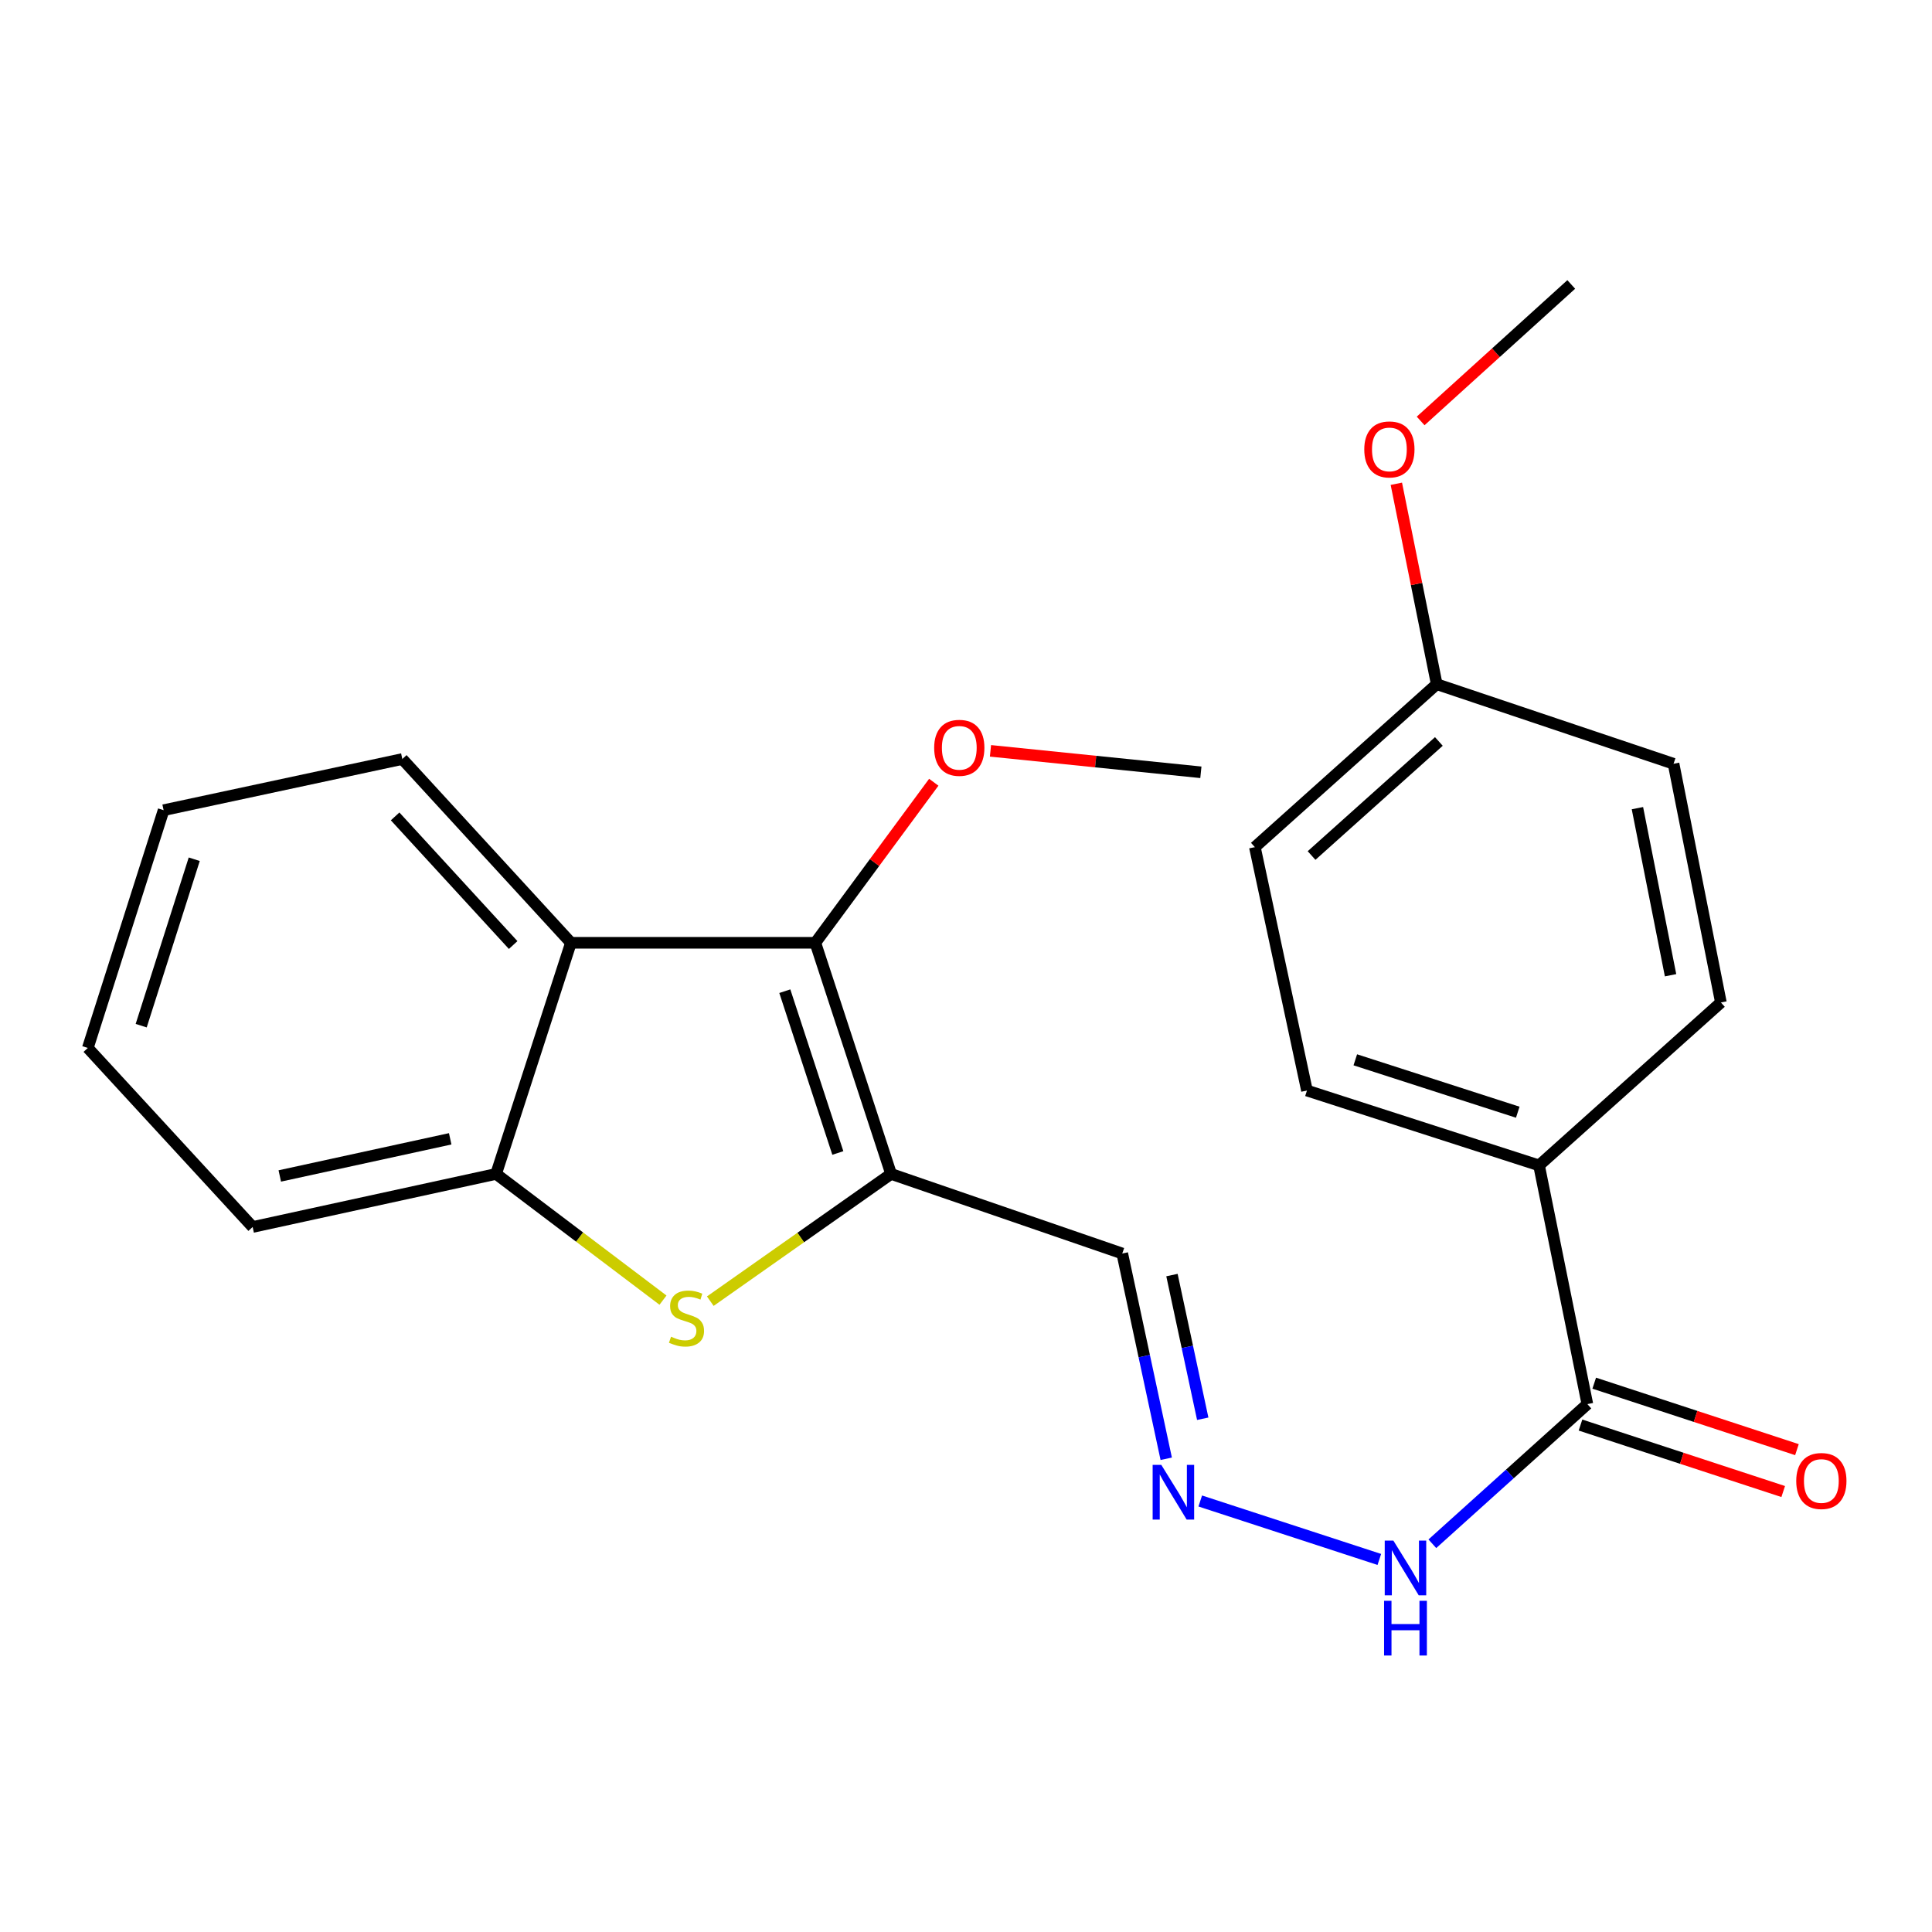 <?xml version='1.0' encoding='iso-8859-1'?>
<svg version='1.1' baseProfile='full'
              xmlns='http://www.w3.org/2000/svg'
                      xmlns:rdkit='http://www.rdkit.org/xml'
                      xmlns:xlink='http://www.w3.org/1999/xlink'
                  xml:space='preserve'
width='1000px' height='1000px' viewBox='0 0 1000 1000'>
<!-- END OF HEADER -->
<rect style='opacity:1.0;fill:#FFFFFF;stroke:none' width='1000' height='1000' x='0' y='0'> </rect>
<path class='bond-0' d='M 461.224,607.62 L 422.019,487.988' style='fill:none;fill-rule:evenodd;stroke:#000000;stroke-width:6px;stroke-linecap:butt;stroke-linejoin:miter;stroke-opacity:1' />
<path class='bond-0' d='M 433.662,596.781 L 406.218,513.038' style='fill:none;fill-rule:evenodd;stroke:#000000;stroke-width:6px;stroke-linecap:butt;stroke-linejoin:miter;stroke-opacity:1' />
<path class='bond-1' d='M 461.224,607.62 L 414.437,640.551' style='fill:none;fill-rule:evenodd;stroke:#000000;stroke-width:6px;stroke-linecap:butt;stroke-linejoin:miter;stroke-opacity:1' />
<path class='bond-1' d='M 414.437,640.551 L 367.65,673.482' style='fill:none;fill-rule:evenodd;stroke:#CCCC00;stroke-width:6px;stroke-linecap:butt;stroke-linejoin:miter;stroke-opacity:1' />
<path class='bond-5' d='M 461.224,607.62 L 580.881,648.815' style='fill:none;fill-rule:evenodd;stroke:#000000;stroke-width:6px;stroke-linecap:butt;stroke-linejoin:miter;stroke-opacity:1' />
<path class='bond-2' d='M 422.019,487.988 L 295.517,487.988' style='fill:none;fill-rule:evenodd;stroke:#000000;stroke-width:6px;stroke-linecap:butt;stroke-linejoin:miter;stroke-opacity:1' />
<path class='bond-12' d='M 422.019,487.988 L 452.671,446.438' style='fill:none;fill-rule:evenodd;stroke:#000000;stroke-width:6px;stroke-linecap:butt;stroke-linejoin:miter;stroke-opacity:1' />
<path class='bond-12' d='M 452.671,446.438 L 483.322,404.888' style='fill:none;fill-rule:evenodd;stroke:#FF0000;stroke-width:6px;stroke-linecap:butt;stroke-linejoin:miter;stroke-opacity:1' />
<path class='bond-3' d='M 343.164,672.949 L 299.972,640.284' style='fill:none;fill-rule:evenodd;stroke:#CCCC00;stroke-width:6px;stroke-linecap:butt;stroke-linejoin:miter;stroke-opacity:1' />
<path class='bond-3' d='M 299.972,640.284 L 256.781,607.62' style='fill:none;fill-rule:evenodd;stroke:#000000;stroke-width:6px;stroke-linecap:butt;stroke-linejoin:miter;stroke-opacity:1' />
<path class='bond-16' d='M 295.517,487.988 L 208.234,392.871' style='fill:none;fill-rule:evenodd;stroke:#000000;stroke-width:6px;stroke-linecap:butt;stroke-linejoin:miter;stroke-opacity:1' />
<path class='bond-16' d='M 265.614,489.147 L 204.515,422.565' style='fill:none;fill-rule:evenodd;stroke:#000000;stroke-width:6px;stroke-linecap:butt;stroke-linejoin:miter;stroke-opacity:1' />
<path class='bond-23' d='M 295.517,487.988 L 256.781,607.62' style='fill:none;fill-rule:evenodd;stroke:#000000;stroke-width:6px;stroke-linecap:butt;stroke-linejoin:miter;stroke-opacity:1' />
<path class='bond-18' d='M 256.781,607.62 L 130.773,635.088' style='fill:none;fill-rule:evenodd;stroke:#000000;stroke-width:6px;stroke-linecap:butt;stroke-linejoin:miter;stroke-opacity:1' />
<path class='bond-18' d='M 233.02,589.448 L 144.815,608.675' style='fill:none;fill-rule:evenodd;stroke:#000000;stroke-width:6px;stroke-linecap:butt;stroke-linejoin:miter;stroke-opacity:1' />
<path class='bond-4' d='M 821.615,726.77 L 781.498,762.911' style='fill:none;fill-rule:evenodd;stroke:#000000;stroke-width:6px;stroke-linecap:butt;stroke-linejoin:miter;stroke-opacity:1' />
<path class='bond-4' d='M 781.498,762.911 L 741.381,799.052' style='fill:none;fill-rule:evenodd;stroke:#0000FF;stroke-width:6px;stroke-linecap:butt;stroke-linejoin:miter;stroke-opacity:1' />
<path class='bond-7' d='M 821.615,726.77 L 796.606,603.209' style='fill:none;fill-rule:evenodd;stroke:#000000;stroke-width:6px;stroke-linecap:butt;stroke-linejoin:miter;stroke-opacity:1' />
<path class='bond-9' d='M 818.06,737.61 L 870.524,754.812' style='fill:none;fill-rule:evenodd;stroke:#000000;stroke-width:6px;stroke-linecap:butt;stroke-linejoin:miter;stroke-opacity:1' />
<path class='bond-9' d='M 870.524,754.812 L 922.988,772.015' style='fill:none;fill-rule:evenodd;stroke:#FF0000;stroke-width:6px;stroke-linecap:butt;stroke-linejoin:miter;stroke-opacity:1' />
<path class='bond-9' d='M 825.169,715.93 L 877.633,733.132' style='fill:none;fill-rule:evenodd;stroke:#000000;stroke-width:6px;stroke-linecap:butt;stroke-linejoin:miter;stroke-opacity:1' />
<path class='bond-9' d='M 877.633,733.132 L 930.097,750.335' style='fill:none;fill-rule:evenodd;stroke:#FF0000;stroke-width:6px;stroke-linecap:butt;stroke-linejoin:miter;stroke-opacity:1' />
<path class='bond-6' d='M 580.881,648.815 L 592.26,701.936' style='fill:none;fill-rule:evenodd;stroke:#000000;stroke-width:6px;stroke-linecap:butt;stroke-linejoin:miter;stroke-opacity:1' />
<path class='bond-6' d='M 592.26,701.936 L 603.638,755.057' style='fill:none;fill-rule:evenodd;stroke:#0000FF;stroke-width:6px;stroke-linecap:butt;stroke-linejoin:miter;stroke-opacity:1' />
<path class='bond-6' d='M 606.605,659.973 L 614.569,697.158' style='fill:none;fill-rule:evenodd;stroke:#000000;stroke-width:6px;stroke-linecap:butt;stroke-linejoin:miter;stroke-opacity:1' />
<path class='bond-6' d='M 614.569,697.158 L 622.534,734.342' style='fill:none;fill-rule:evenodd;stroke:#0000FF;stroke-width:6px;stroke-linecap:butt;stroke-linejoin:miter;stroke-opacity:1' />
<path class='bond-8' d='M 621.247,776.913 L 713.94,807.165' style='fill:none;fill-rule:evenodd;stroke:#0000FF;stroke-width:6px;stroke-linecap:butt;stroke-linejoin:miter;stroke-opacity:1' />
<path class='bond-10' d='M 796.606,603.209 L 676.48,564.46' style='fill:none;fill-rule:evenodd;stroke:#000000;stroke-width:6px;stroke-linecap:butt;stroke-linejoin:miter;stroke-opacity:1' />
<path class='bond-10' d='M 785.591,575.682 L 701.503,548.558' style='fill:none;fill-rule:evenodd;stroke:#000000;stroke-width:6px;stroke-linecap:butt;stroke-linejoin:miter;stroke-opacity:1' />
<path class='bond-11' d='M 796.606,603.209 L 890.734,518.879' style='fill:none;fill-rule:evenodd;stroke:#000000;stroke-width:6px;stroke-linecap:butt;stroke-linejoin:miter;stroke-opacity:1' />
<path class='bond-15' d='M 676.48,564.46 L 649.519,438.478' style='fill:none;fill-rule:evenodd;stroke:#000000;stroke-width:6px;stroke-linecap:butt;stroke-linejoin:miter;stroke-opacity:1' />
<path class='bond-14' d='M 890.734,518.879 L 866.232,395.33' style='fill:none;fill-rule:evenodd;stroke:#000000;stroke-width:6px;stroke-linecap:butt;stroke-linejoin:miter;stroke-opacity:1' />
<path class='bond-14' d='M 864.679,504.785 L 847.528,418.301' style='fill:none;fill-rule:evenodd;stroke:#000000;stroke-width:6px;stroke-linecap:butt;stroke-linejoin:miter;stroke-opacity:1' />
<path class='bond-19' d='M 512.668,388.636 L 567.119,394.189' style='fill:none;fill-rule:evenodd;stroke:#FF0000;stroke-width:6px;stroke-linecap:butt;stroke-linejoin:miter;stroke-opacity:1' />
<path class='bond-19' d='M 567.119,394.189 L 621.57,399.741' style='fill:none;fill-rule:evenodd;stroke:#000000;stroke-width:6px;stroke-linecap:butt;stroke-linejoin:miter;stroke-opacity:1' />
<path class='bond-13' d='M 743.648,354.135 L 866.232,395.33' style='fill:none;fill-rule:evenodd;stroke:#000000;stroke-width:6px;stroke-linecap:butt;stroke-linejoin:miter;stroke-opacity:1' />
<path class='bond-17' d='M 743.648,354.135 L 733.196,302.267' style='fill:none;fill-rule:evenodd;stroke:#000000;stroke-width:6px;stroke-linecap:butt;stroke-linejoin:miter;stroke-opacity:1' />
<path class='bond-17' d='M 733.196,302.267 L 722.745,250.4' style='fill:none;fill-rule:evenodd;stroke:#FF0000;stroke-width:6px;stroke-linecap:butt;stroke-linejoin:miter;stroke-opacity:1' />
<path class='bond-25' d='M 743.648,354.135 L 649.519,438.478' style='fill:none;fill-rule:evenodd;stroke:#000000;stroke-width:6px;stroke-linecap:butt;stroke-linejoin:miter;stroke-opacity:1' />
<path class='bond-25' d='M 744.754,383.779 L 678.864,442.819' style='fill:none;fill-rule:evenodd;stroke:#000000;stroke-width:6px;stroke-linecap:butt;stroke-linejoin:miter;stroke-opacity:1' />
<path class='bond-21' d='M 208.234,392.871 L 84.685,419.35' style='fill:none;fill-rule:evenodd;stroke:#000000;stroke-width:6px;stroke-linecap:butt;stroke-linejoin:miter;stroke-opacity:1' />
<path class='bond-20' d='M 735.322,217.879 L 774.298,182.556' style='fill:none;fill-rule:evenodd;stroke:#FF0000;stroke-width:6px;stroke-linecap:butt;stroke-linejoin:miter;stroke-opacity:1' />
<path class='bond-20' d='M 774.298,182.556 L 813.274,147.232' style='fill:none;fill-rule:evenodd;stroke:#000000;stroke-width:6px;stroke-linecap:butt;stroke-linejoin:miter;stroke-opacity:1' />
<path class='bond-22' d='M 130.773,635.088 L 45.455,542.417' style='fill:none;fill-rule:evenodd;stroke:#000000;stroke-width:6px;stroke-linecap:butt;stroke-linejoin:miter;stroke-opacity:1' />
<path class='bond-24' d='M 84.685,419.35 L 45.455,542.417' style='fill:none;fill-rule:evenodd;stroke:#000000;stroke-width:6px;stroke-linecap:butt;stroke-linejoin:miter;stroke-opacity:1' />
<path class='bond-24' d='M 100.539,444.74 L 73.077,530.887' style='fill:none;fill-rule:evenodd;stroke:#000000;stroke-width:6px;stroke-linecap:butt;stroke-linejoin:miter;stroke-opacity:1' />
<path  class='atom-2' d='M 347.333 691.872
Q 347.653 691.992, 348.973 692.552
Q 350.293 693.112, 351.733 693.472
Q 353.213 693.792, 354.653 693.792
Q 357.333 693.792, 358.893 692.512
Q 360.453 691.192, 360.453 688.912
Q 360.453 687.352, 359.653 686.392
Q 358.893 685.432, 357.693 684.912
Q 356.493 684.392, 354.493 683.792
Q 351.973 683.032, 350.453 682.312
Q 348.973 681.592, 347.893 680.072
Q 346.853 678.552, 346.853 675.992
Q 346.853 672.432, 349.253 670.232
Q 351.693 668.032, 356.493 668.032
Q 359.773 668.032, 363.493 669.592
L 362.573 672.672
Q 359.173 671.272, 356.613 671.272
Q 353.853 671.272, 352.333 672.432
Q 350.813 673.552, 350.853 675.512
Q 350.853 677.032, 351.613 677.952
Q 352.413 678.872, 353.533 679.392
Q 354.693 679.912, 356.613 680.512
Q 359.173 681.312, 360.693 682.112
Q 362.213 682.912, 363.293 684.552
Q 364.413 686.152, 364.413 688.912
Q 364.413 692.832, 361.773 694.952
Q 359.173 697.032, 354.813 697.032
Q 352.293 697.032, 350.373 696.472
Q 348.493 695.952, 346.253 695.032
L 347.333 691.872
' fill='#CCCC00'/>
<path  class='atom-7' d='M 601.088 758.216
L 610.368 773.216
Q 611.288 774.696, 612.768 777.376
Q 614.248 780.056, 614.328 780.216
L 614.328 758.216
L 618.088 758.216
L 618.088 786.536
L 614.208 786.536
L 604.248 770.136
Q 603.088 768.216, 601.848 766.016
Q 600.648 763.816, 600.288 763.136
L 600.288 786.536
L 596.608 786.536
L 596.608 758.216
L 601.088 758.216
' fill='#0000FF'/>
<path  class='atom-9' d='M 721.214 797.422
L 730.494 812.422
Q 731.414 813.902, 732.894 816.582
Q 734.374 819.262, 734.454 819.422
L 734.454 797.422
L 738.214 797.422
L 738.214 825.742
L 734.334 825.742
L 724.374 809.342
Q 723.214 807.422, 721.974 805.222
Q 720.774 803.022, 720.414 802.342
L 720.414 825.742
L 716.734 825.742
L 716.734 797.422
L 721.214 797.422
' fill='#0000FF'/>
<path  class='atom-9' d='M 716.394 828.574
L 720.234 828.574
L 720.234 840.614
L 734.714 840.614
L 734.714 828.574
L 738.554 828.574
L 738.554 856.894
L 734.714 856.894
L 734.714 843.814
L 720.234 843.814
L 720.234 856.894
L 716.394 856.894
L 716.394 828.574
' fill='#0000FF'/>
<path  class='atom-10' d='M 929.729 766.562
Q 929.729 759.762, 933.089 755.962
Q 936.449 752.162, 942.729 752.162
Q 949.009 752.162, 952.369 755.962
Q 955.729 759.762, 955.729 766.562
Q 955.729 773.442, 952.329 777.362
Q 948.929 781.242, 942.729 781.242
Q 936.489 781.242, 933.089 777.362
Q 929.729 773.482, 929.729 766.562
M 942.729 778.042
Q 947.049 778.042, 949.369 775.162
Q 951.729 772.242, 951.729 766.562
Q 951.729 761.002, 949.369 758.202
Q 947.049 755.362, 942.729 755.362
Q 938.409 755.362, 936.049 758.162
Q 933.729 760.962, 933.729 766.562
Q 933.729 772.282, 936.049 775.162
Q 938.409 778.042, 942.729 778.042
' fill='#FF0000'/>
<path  class='atom-13' d='M 483.526 387.07
Q 483.526 380.27, 486.886 376.47
Q 490.246 372.67, 496.526 372.67
Q 502.806 372.67, 506.166 376.47
Q 509.526 380.27, 509.526 387.07
Q 509.526 393.95, 506.126 397.87
Q 502.726 401.75, 496.526 401.75
Q 490.286 401.75, 486.886 397.87
Q 483.526 393.99, 483.526 387.07
M 496.526 398.55
Q 500.846 398.55, 503.166 395.67
Q 505.526 392.75, 505.526 387.07
Q 505.526 381.51, 503.166 378.71
Q 500.846 375.87, 496.526 375.87
Q 492.206 375.87, 489.846 378.67
Q 487.526 381.47, 487.526 387.07
Q 487.526 392.79, 489.846 395.67
Q 492.206 398.55, 496.526 398.55
' fill='#FF0000'/>
<path  class='atom-18' d='M 706.146 232.619
Q 706.146 225.819, 709.506 222.019
Q 712.866 218.219, 719.146 218.219
Q 725.426 218.219, 728.786 222.019
Q 732.146 225.819, 732.146 232.619
Q 732.146 239.499, 728.746 243.419
Q 725.346 247.299, 719.146 247.299
Q 712.906 247.299, 709.506 243.419
Q 706.146 239.539, 706.146 232.619
M 719.146 244.099
Q 723.466 244.099, 725.786 241.219
Q 728.146 238.299, 728.146 232.619
Q 728.146 227.059, 725.786 224.259
Q 723.466 221.419, 719.146 221.419
Q 714.826 221.419, 712.466 224.219
Q 710.146 227.019, 710.146 232.619
Q 710.146 238.339, 712.466 241.219
Q 714.826 244.099, 719.146 244.099
' fill='#FF0000'/>
</svg>
